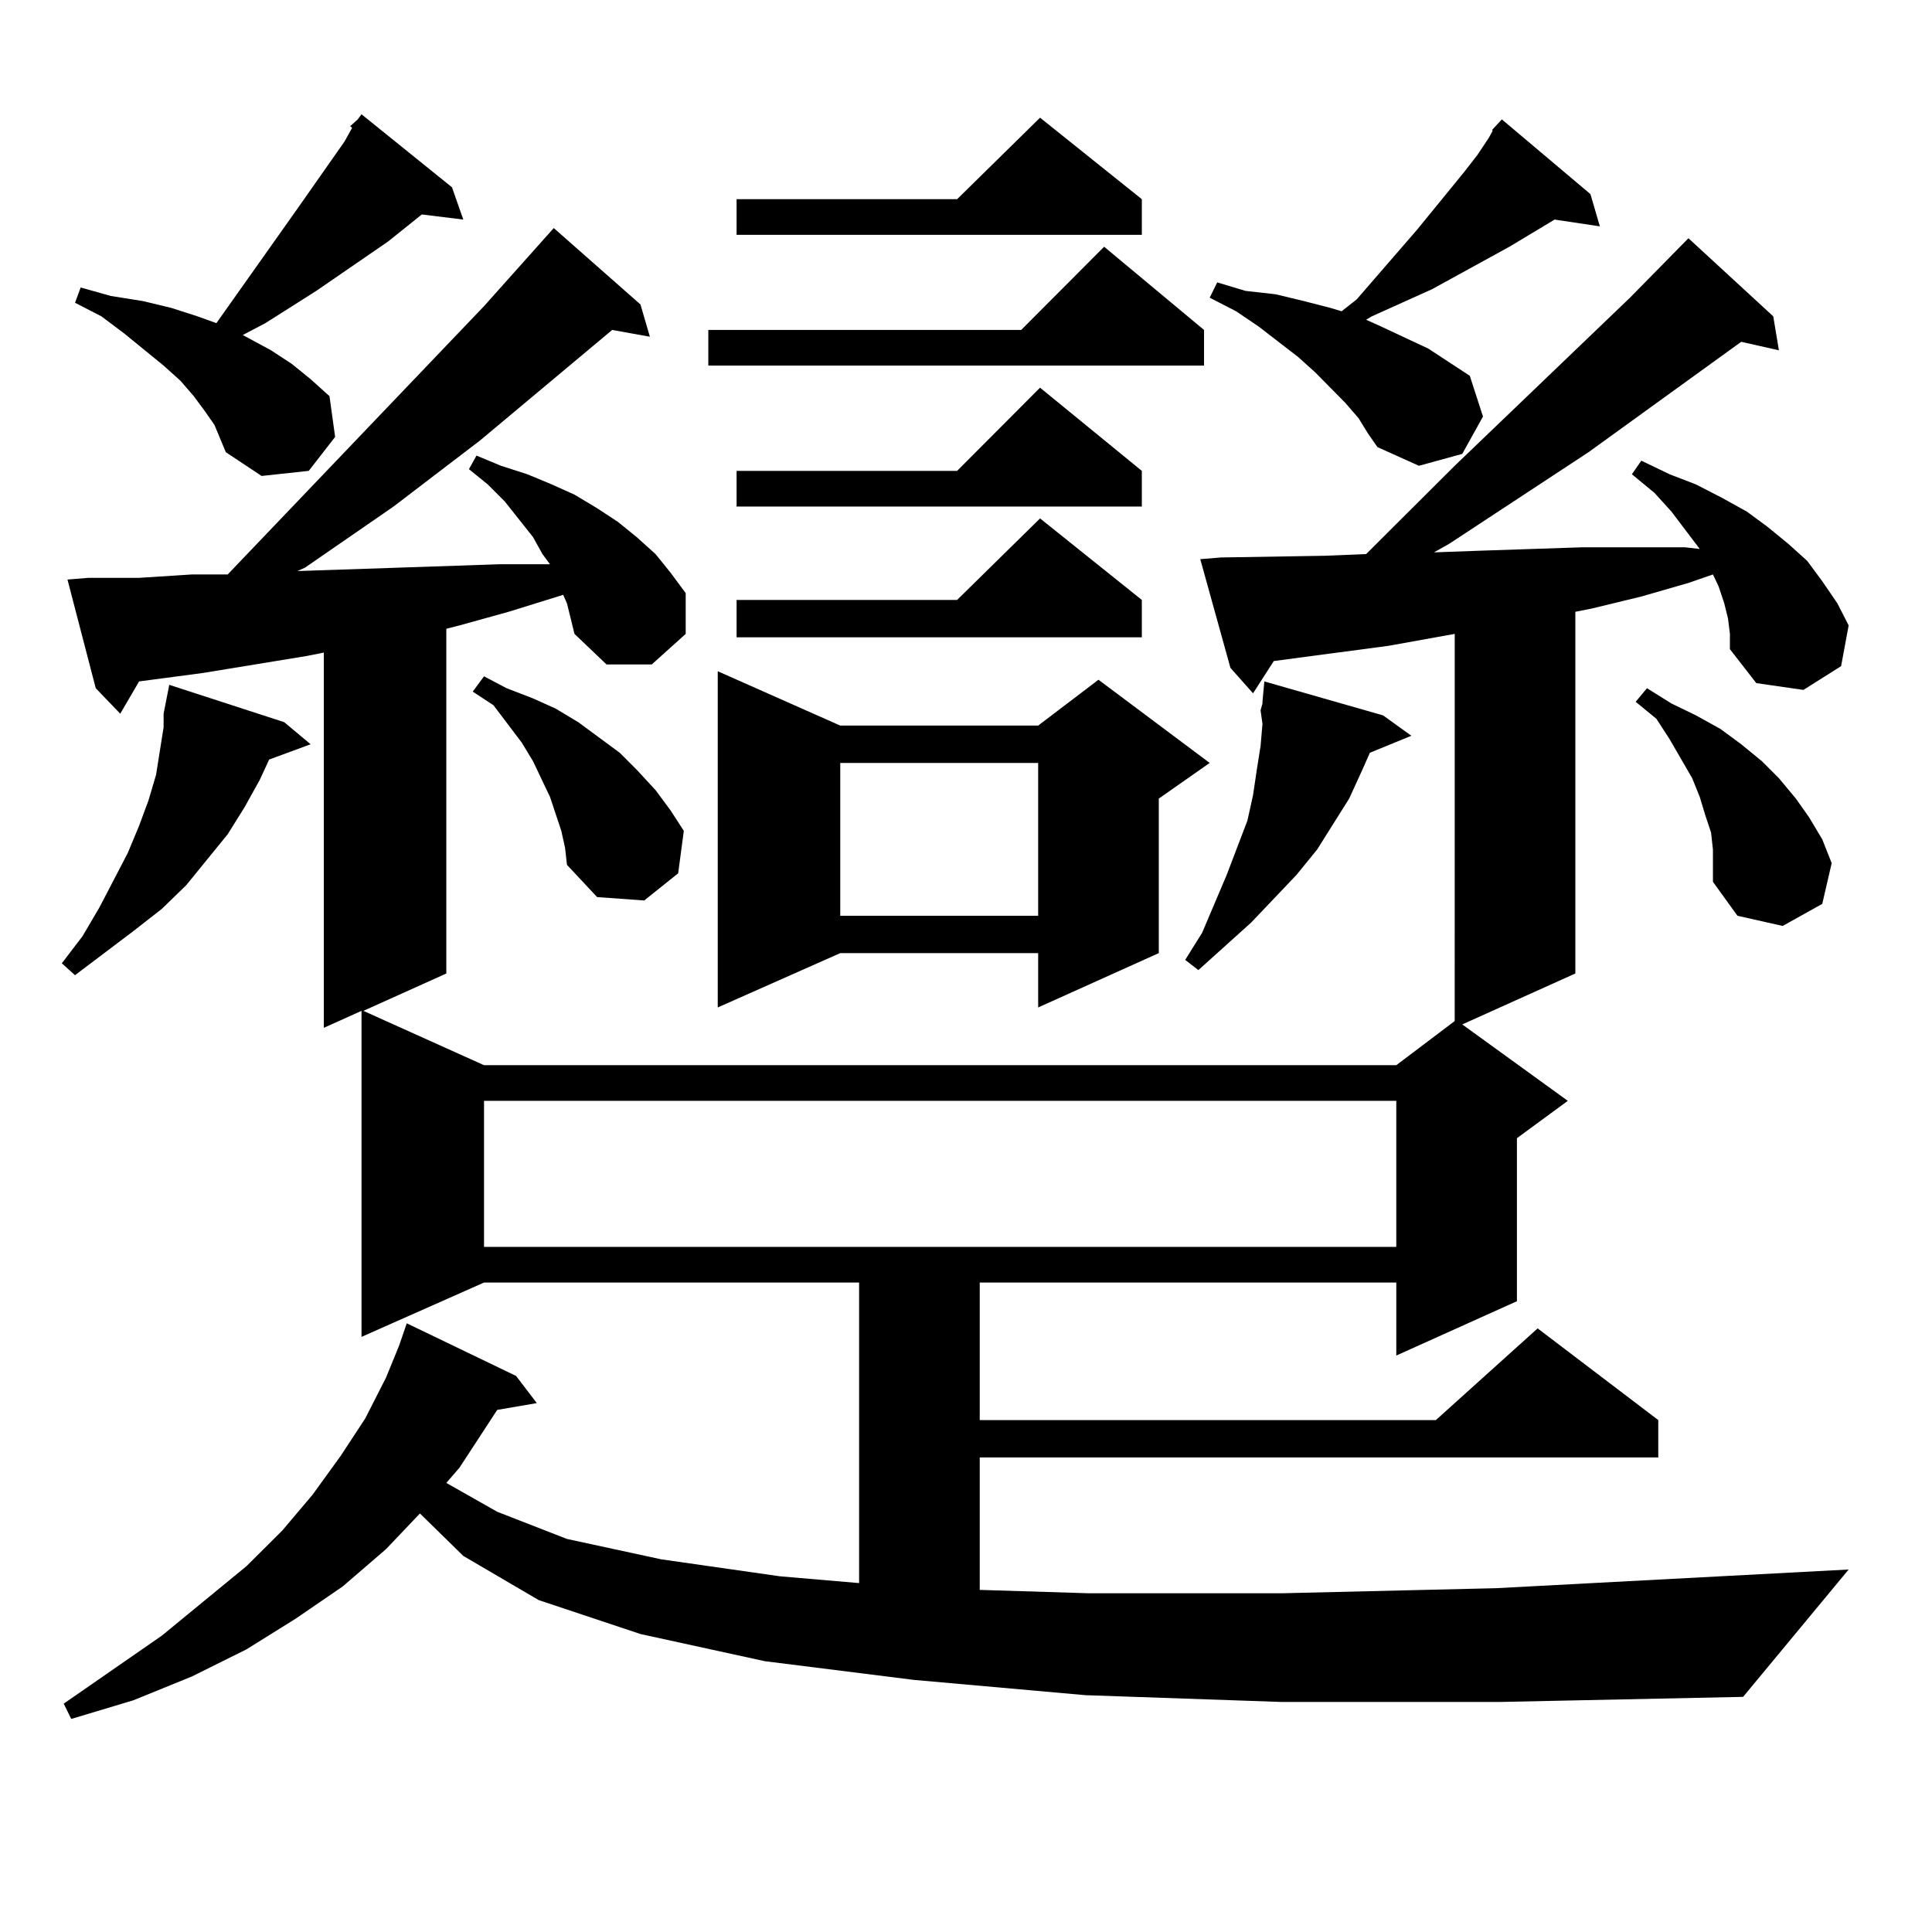 <?xml version="1.0" encoding="utf-8"?>
<!-- Generator: Adobe Illustrator 16.0.0, SVG Export Plug-In . SVG Version: 6.00 Build 0)  -->
<!DOCTYPE svg PUBLIC "-//W3C//DTD SVG 1.1//EN" "http://www.w3.org/Graphics/SVG/1.1/DTD/svg11.dtd">
<svg version="1.1" id="图层_1" xmlns="http://www.w3.org/2000/svg" xmlns:xlink="http://www.w3.org/1999/xlink" x="0px" y="0px"
	 width="1000px" height="1000px" viewBox="0 0 1000 1000" enable-background="new 0 0 1000 1000" xml:space="preserve">
<path d="M147.118,373.801l13.658,11.426l-21.463,7.91l-4.878,10.547l-7.805,14.063l-8.78,14.063l-10.731,13.184l-10.731,13.184
	L83.705,470.48l-14.634,11.426l-30.243,22.852l-6.829-6.152l10.731-14.063l8.78-14.941l14.634-28.125l5.854-14.063l4.878-13.184
	l3.902-13.184l1.951-12.305l1.951-12.305v-7.031l2.927-14.941L147.118,373.801z M663.203,880.93l-101.461-3.516l-88.778-7.91
	l-77.071-9.668l-64.389-14.063l-52.682-17.578l-39.023-22.852l-22.438-21.973L199.8,801.828l-22.438,19.336l-24.39,16.699
	l-25.365,15.82l-28.292,14.063l-30.243,12.305l-32.194,9.668l-3.902-7.91l50.73-35.156l43.901-36.035l18.536-18.457l15.609-18.457
	l14.634-20.215l12.683-19.336l10.731-21.094l6.829-16.699l3.902-11.426l56.584,27.246l10.731,14.063l-20.487,3.516l-19.512,29.883
	l-6.829,7.91l26.341,14.941l36.097,14.063l48.779,10.547l61.462,8.789l40.975,3.516V663.84H250.53l-63.413,28.125v-168.75
	l-19.512,8.789V337.766l-8.78,1.758l-53.657,8.789l-33.17,4.395l-9.756,16.699L49.56,356.223l-14.634-56.25l10.731-0.879h26.341
	l27.316-1.758h18.536l132.68-138.867l36.097-40.43l44.877,39.551l4.878,16.699l-19.512-3.516l-68.291,57.129l-44.877,34.277
	L157.85,293.82l-3.902,1.758l104.388-3.516h26.341l-3.902-5.273L275.896,278l-14.634-18.457l-8.78-8.789l-9.756-7.91l3.902-7.031
	l12.683,5.273l13.658,4.395l12.683,5.273l11.707,5.273l11.707,7.031l10.731,7.031l9.756,7.91l9.756,8.789l7.805,9.668l7.805,10.547
	v21.094l-17.561,15.82h-23.414l-16.585-15.82l-1.951-7.91l-1.951-7.91l-1.951-4.395l-28.292,8.789l-25.365,7.031l-6.829,1.758
	v178.418l-42.926,19.336l62.438,28.125h472.184l30.243-22.852V328.098l-34.146,6.152l-59.511,7.91l-10.731,16.699l-11.707-13.184
	l-15.609-56.25l10.731-0.879l53.657-0.879l21.463-0.879l45.853-45.703l90.729-87.012l30.243-30.762l43.901,40.43l2.927,17.578
	l-19.512-4.395l-79.022,57.129l-72.193,47.461l-7.805,4.395l24.39-0.879l52.682-1.758h52.682l7.805,0.879l-14.634-19.336
	l-8.78-9.668l-11.707-9.668l4.878-7.031l14.634,7.031l13.658,5.273l13.658,7.031l12.683,7.031l10.731,7.91l10.731,8.789l9.756,8.789
	l7.805,10.547l7.805,11.426l5.854,11.426l-3.902,21.094l-19.512,12.305l-24.39-3.516l-13.658-17.578v-7.91l-0.976-7.91l-1.951-7.91
	l-2.927-8.789l-2.927-6.152l-12.683,4.395l-24.39,7.031l-25.365,6.152l-8.78,1.758v187.207l-58.535,26.367l54.633,39.551
	l-26.341,19.336v84.375l-62.438,28.125V663.84H507.109v71.191h236.092l52.682-47.461l62.438,47.461v19.336H507.109v68.555
	l56.584,1.758h99.51l111.217-2.637l182.435-9.668l-54.633,65.918l-125.851,2.637H663.203z M181.264,65.305l3.902-3.516l1.951-2.637
	l46.828,37.793l5.854,16.699l-21.463-2.637l-17.561,14.063l-37.072,25.488l-26.341,16.699l-11.707,6.152l14.634,7.91l10.731,7.031
	l9.756,7.91l9.756,8.789l2.927,21.094l-13.658,17.578l-24.39,2.637l-18.536-12.305l-2.927-7.031l-2.927-7.031l-4.878-7.031
	l-5.854-7.91l-6.829-7.91l-8.78-7.91l-20.487-16.699l-11.707-8.789l-13.658-7.031l2.927-7.91l15.609,4.395l16.585,2.637
	l14.634,3.516l13.658,4.395l9.756,3.516l42.926-60.645l23.414-33.398l3.902-7.031L181.264,65.305z M290.529,430.051l-2.927-8.789
	l-2.927-8.789l-8.78-18.457l-5.854-9.668l-14.634-19.336l-10.731-7.031l5.854-7.91l11.707,6.152l13.658,5.273l11.707,5.273
	l11.707,7.031l10.731,7.91l10.731,7.91l8.78,8.789l9.756,10.547l7.805,10.547l6.829,10.547l-2.927,21.973l-17.561,14.063
	l-24.39-1.758l-15.609-16.699l-0.976-8.789L290.529,430.051z M250.53,569.797v75.586h472.184v-75.586H250.53z M623.204,170.773
	v18.457H366.625v-18.457h161.947l42.926-43.066L623.204,170.773z M434.916,375.559h102.437l31.219-23.73l57.56,43.066
	l-26.341,18.457v79.98l-62.438,28.125v-28.125H434.916l-63.413,28.125V347.434L434.916,375.559z M591.01,103.098v18.457H381.259
	v-18.457h114.144l42.926-42.188L591.01,103.098z M591.01,243.723v18.457H381.259v-18.457h114.144l42.926-43.066L591.01,243.723z
	 M591.01,310.52v19.336H381.259V310.52h114.144l42.926-42.188L591.01,310.52z M434.916,394.895v79.102h102.437v-79.102H434.916z
	 M653.447,374.68l-0.976-7.031l0.976-3.516v-0.879l0.976-10.547l61.462,17.578l14.634,10.547l-21.463,8.789l-3.902,8.789
	l-6.829,14.941l-16.585,26.367l-10.731,13.184l-23.414,24.609l-27.316,24.609l-6.829-5.273l8.78-14.063l12.683-29.883l10.731-28.125
	l2.927-13.184l1.951-13.184l1.951-12.305L653.447,374.68z M703.202,216.477l-6.829-7.91l-15.609-15.82l-8.78-7.91l-20.487-15.82
	l-11.707-7.91l-13.658-7.031l3.902-7.91l14.634,4.395l15.609,1.758l14.634,3.516l13.658,3.516l5.854,1.758l7.805-6.152
	l31.219-36.035l24.39-29.883l6.829-8.789l5.854-8.789l1.951-3.516v-0.879l4.878-5.273l45.853,38.672l4.878,16.699l-23.414-3.516
	l-23.414,14.063L741.25,149.68l-31.219,14.063l-2.927,1.758l7.805,3.516l24.39,11.426l10.731,7.031l10.731,7.031l6.829,21.094
	l-10.731,19.336l-22.438,6.152l-21.463-9.668l-4.878-7.031L703.202,216.477z M886.612,439.719l-0.976-8.789l-2.927-8.789
	l-2.927-9.668l-3.902-9.668l-11.707-20.215l-6.829-10.547l-10.731-8.789l5.854-7.031l12.683,7.91l12.683,6.152l12.683,7.031
	l10.731,7.91l10.731,8.789l8.78,8.789l8.78,10.547l6.829,9.668l6.829,11.426l4.878,12.305l-4.878,21.094l-20.487,11.426
	l-23.414-5.273l-12.683-17.578v-7.91V439.719z"/>
</svg>
